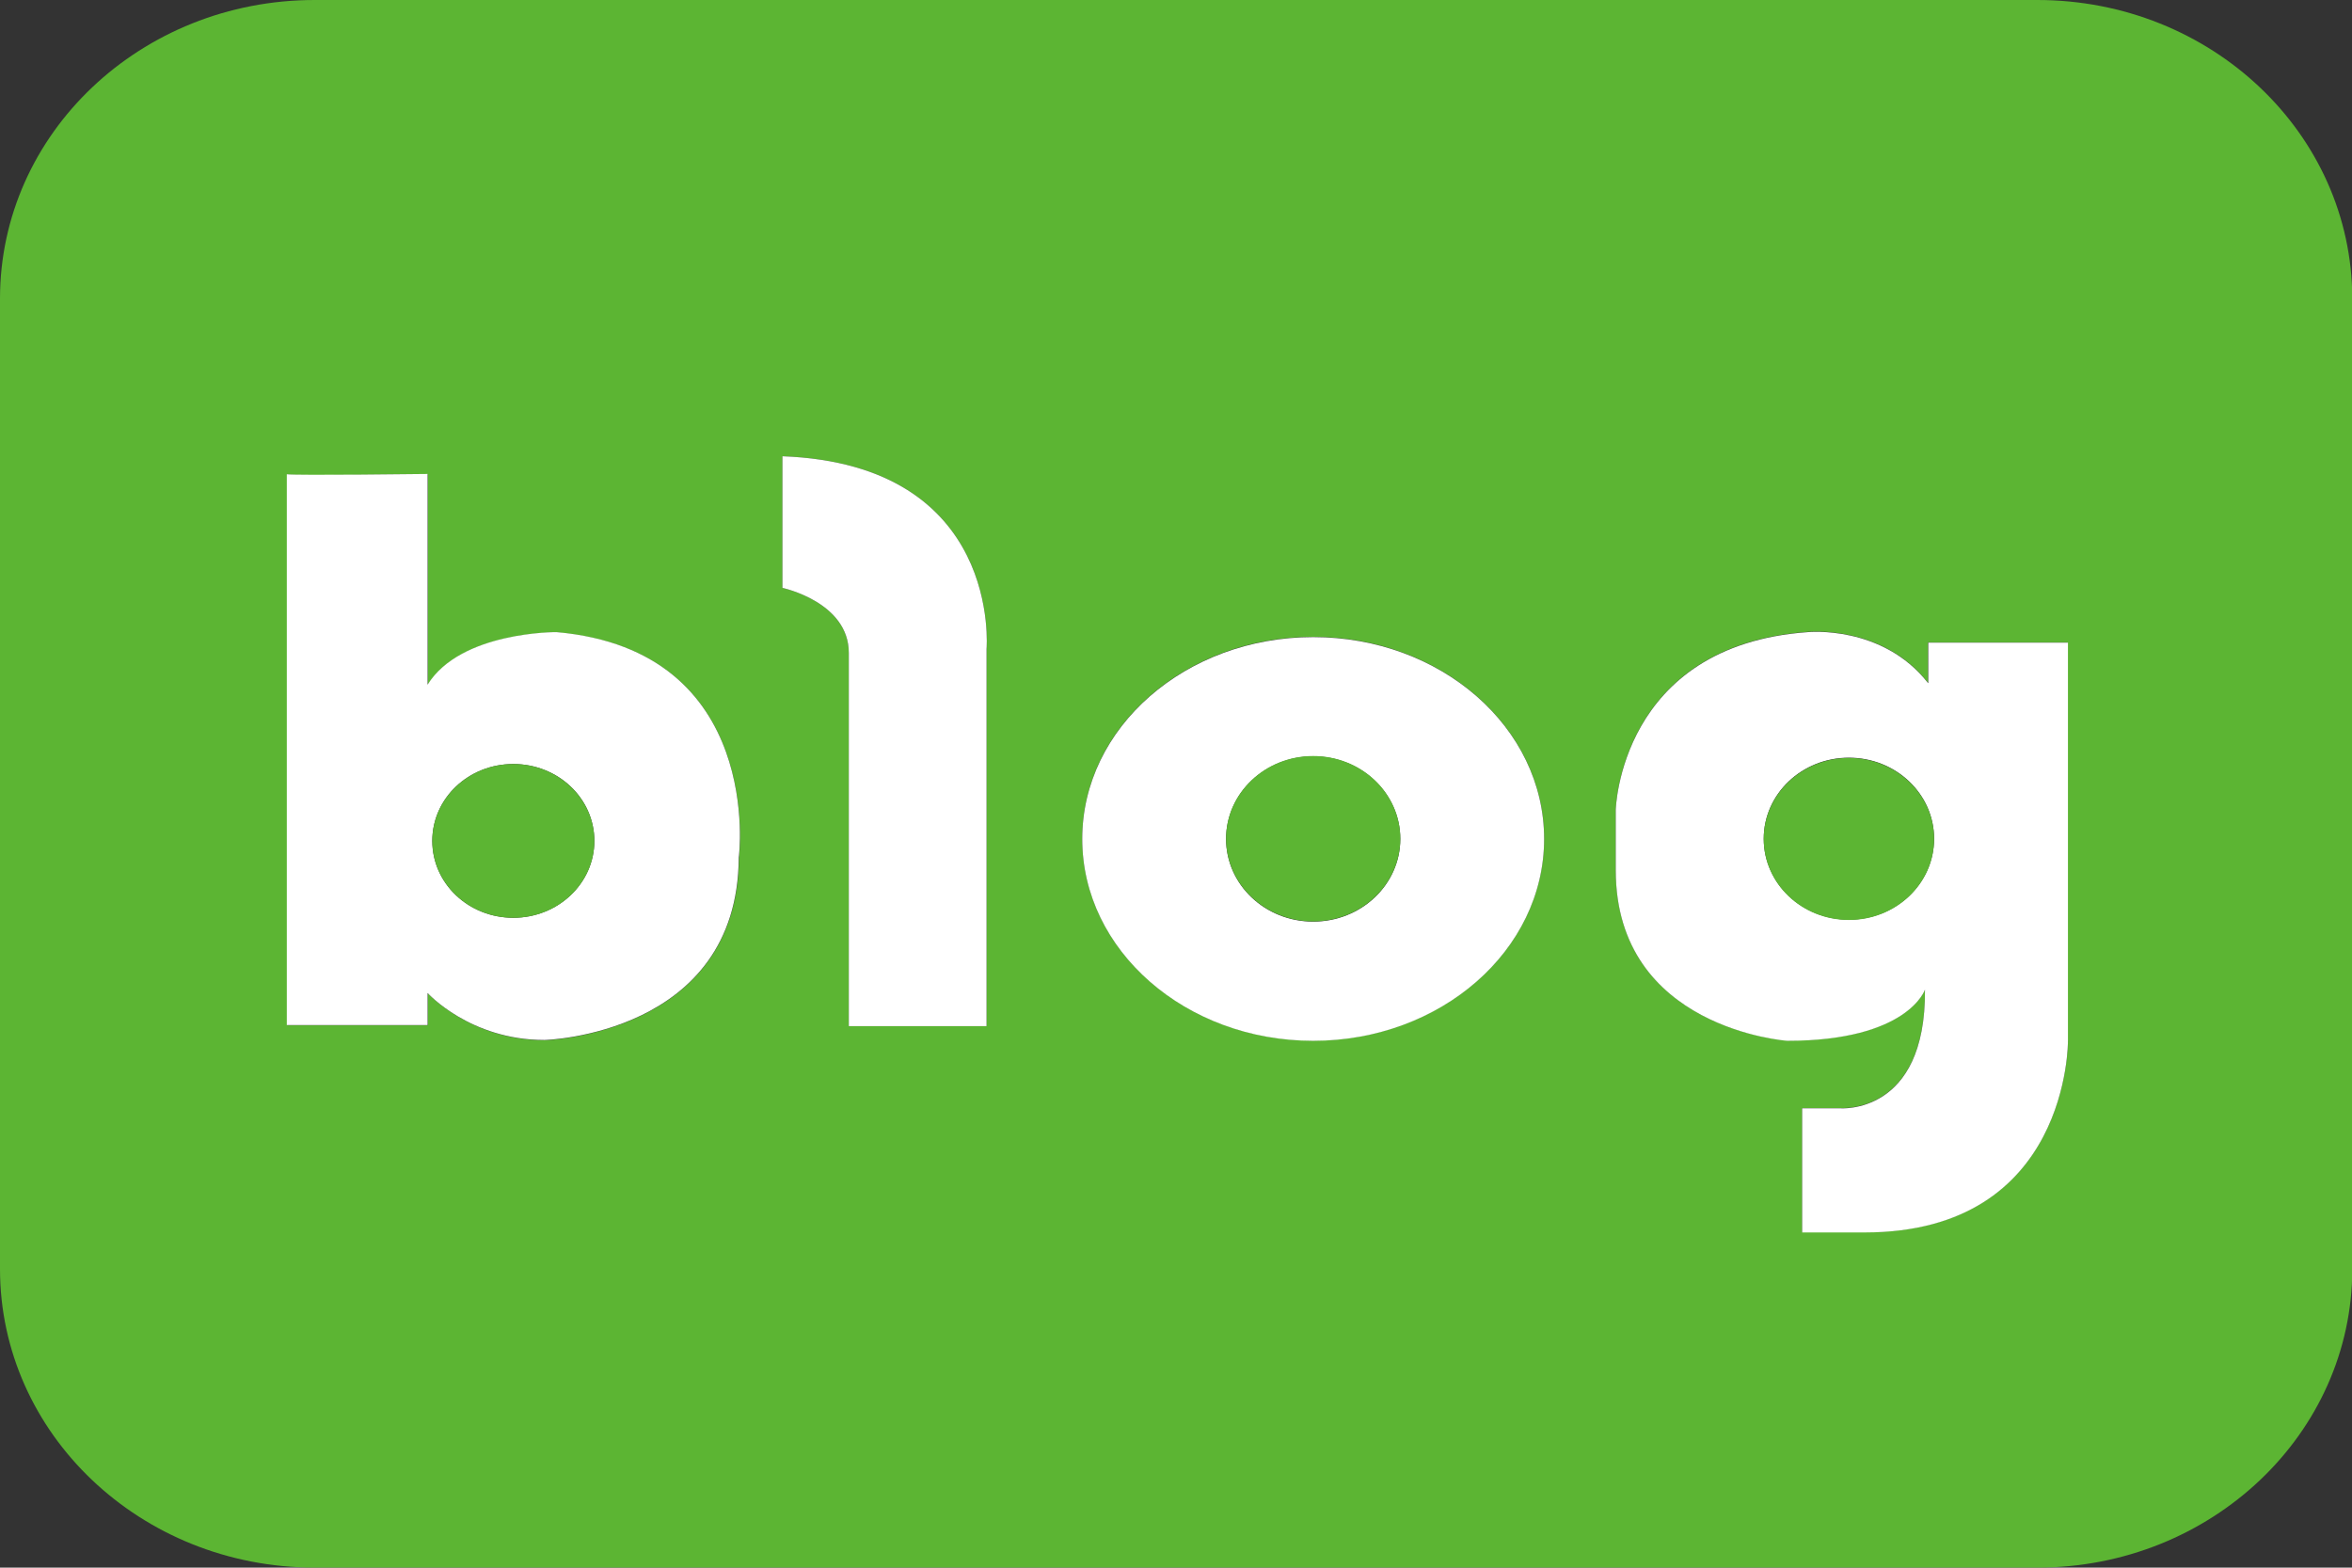 <?xml version="1.0" encoding="utf-8"?>
<!-- Generator: Adobe Illustrator 23.0.0, SVG Export Plug-In . SVG Version: 6.00 Build 0)  -->
<svg version="1.1" id="레이어_1" xmlns="http://www.w3.org/2000/svg" xmlns:xlink="http://www.w3.org/1999/xlink" x="0px"
	 y="0px" viewBox="0 0 85.04 56.69" style="enable-background:new 0 0 85.04 56.69;" xml:space="preserve">
<rect x="0" y="0" width="85.04" height="56.69" fill="#333333" stroke="none"/>
<style type="text/css">
	.st0{fill:#5CB533;}
	.st1{fill:#FFFFFF;}
</style>
<g>
	<path class="st0" d="M73.66,0H11.38C5.09,0,0,4.83,0,10.8v35.09c0,5.96,5.09,10.8,11.38,10.8h22h18.49h21.8
		c6.28,0,11.38-4.84,11.38-10.8V10.8C85.04,4.83,79.95,0,73.66,0z M26.72,31.02c-0.04,6.41-7.02,6.6-7.02,6.6
		c-2.7,0-4.23-1.7-4.23-1.7v1.16h-5.09V17.16c-0.02,0-0.02-0.01,0-0.01c-0.02,0-0.02,0.01,0,0.01c0.32,0.05,5.09-0.01,5.09-0.01
		v7.62c1.2-1.94,4.66-1.9,4.66-1.9C27.66,23.52,26.72,31.02,26.72,31.02z M35.67,23.47v13.64h-4.98v-13.5c0-1.84-2.4-2.35-2.4-2.35
		V16.5C36.25,16.8,35.67,23.47,35.67,23.47z M47.48,37.63c-4.61,0-8.35-3.27-8.35-7.3c0-4.03,3.74-7.3,8.35-7.3
		c4.61,0,8.35,3.27,8.35,7.3C55.83,34.36,52.09,37.63,47.48,37.63z M74.77,37.63c0,0,0.07,6.93-7.35,6.93h-2.26v-4.49h1.36
		c0,0,3.12,0.27,3.08-4.29c0,0-0.61,1.85-4.98,1.85c0,0-6.2-0.42-6.2-6.17v-2.18c0,0,0.14-5.95,6.95-6.43c0,0,2.69-0.27,4.34,1.84
		v-1.46h5.05V37.63z"/>
	<path class="st1" d="M20.12,22.86c0,0-3.46-0.03-4.66,1.9v-7.62c0,0-4.77,0.06-5.09,0.01v19.92h5.09v-1.16c0,0,1.53,1.7,4.23,1.7
		c0,0,6.99-0.18,7.02-6.6C26.72,31.02,27.66,23.52,20.12,22.86z M18.56,33.19c-1.62,0-2.93-1.24-2.93-2.78s1.31-2.78,2.93-2.78
		c1.62,0,2.93,1.24,2.93,2.78S20.17,33.19,18.56,33.19z"/>
	<path class="st1" d="M47.48,23.04c-4.61,0-8.35,3.27-8.35,7.3c0,4.03,3.74,7.3,8.35,7.3c4.61,0,8.35-3.27,8.35-7.3
		C55.83,26.3,52.09,23.04,47.48,23.04z M47.48,33.33c-1.74,0-3.15-1.34-3.15-2.99s1.41-2.99,3.15-2.99s3.15,1.34,3.15,2.99
		S49.22,33.33,47.48,33.33z"/>
	<path class="st1" d="M28.29,16.5v4.76c0,0,2.4,0.51,2.4,2.35v13.5h4.98V23.47C35.67,23.47,36.25,16.8,28.29,16.5z"/>
	<path class="st1" d="M69.71,24.7c-1.65-2.11-4.34-1.84-4.34-1.84c-6.81,0.48-6.95,6.43-6.95,6.43v2.18c0,5.74,6.2,6.17,6.2,6.17
		c4.37,0,4.98-1.85,4.98-1.85c0.04,4.56-3.08,4.29-3.08,4.29h-1.36v4.49h2.26c7.42,0,7.35-6.93,7.35-6.93v-14.4h-5.05V24.7z
		 M66.85,33.26c-1.7,0-3.08-1.31-3.08-2.93s1.38-2.93,3.08-2.93c1.7,0,3.08,1.31,3.08,2.93S68.55,33.26,66.85,33.26z"/>
	<path class="st0" d="M18.56,27.63c-1.62,0-2.93,1.24-2.93,2.78s1.31,2.78,2.93,2.78c1.62,0,2.93-1.24,2.93-2.78
		S20.17,27.63,18.56,27.63z"/>
	<ellipse class="st0" cx="47.48" cy="30.33" rx="3.15" ry="2.99"/>
	<path class="st0" d="M66.85,27.41c-1.7,0-3.08,1.31-3.08,2.93s1.38,2.93,3.08,2.93c1.7,0,3.08-1.31,3.08-2.93
		S68.55,27.41,66.85,27.41z"/>
</g>
</svg>
